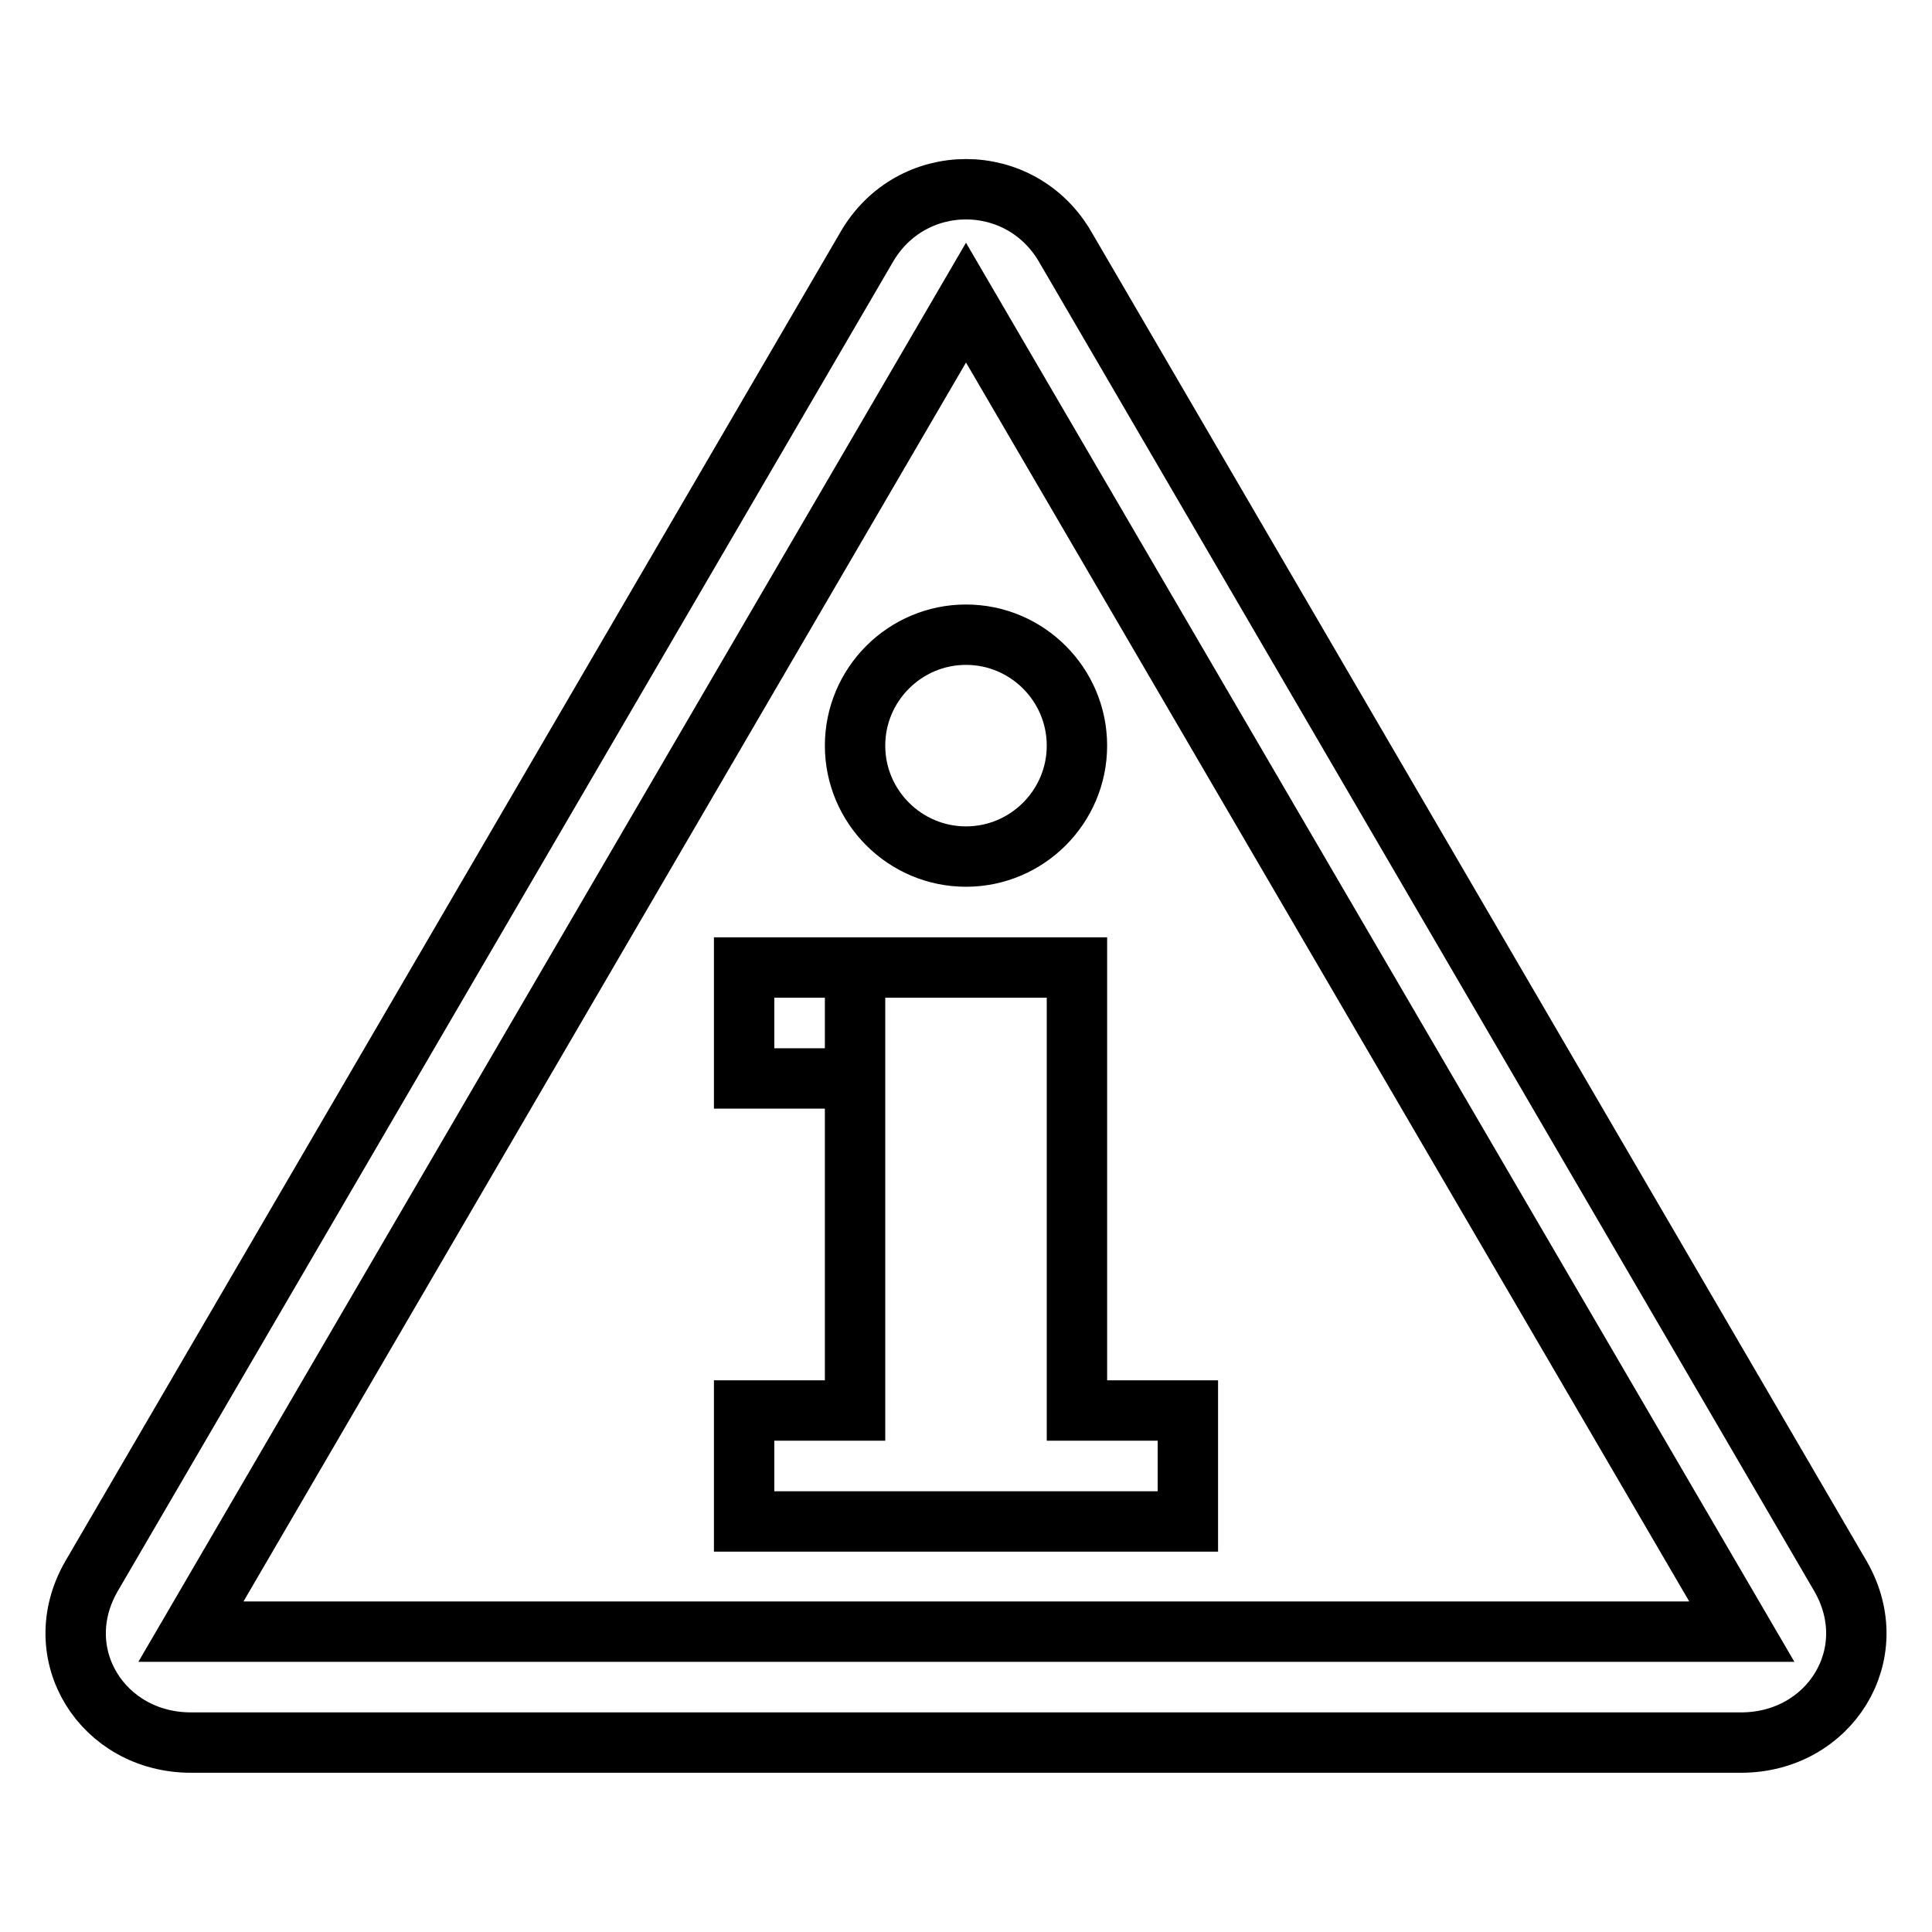 <?xml version="1.0" encoding="utf-8"?>
<!-- Svg Vector Icons : http://www.onlinewebfonts.com/icon -->
<!DOCTYPE svg PUBLIC "-//W3C//DTD SVG 1.1//EN" "http://www.w3.org/Graphics/SVG/1.1/DTD/svg11.dtd">
<svg version="1.1" xmlns="http://www.w3.org/2000/svg" xmlns:xlink="http://www.w3.org/1999/xlink" x="0px" y="0px" viewBox="0 0 256 256" enable-background="new 0 0 256 256" xml:space="preserve">
<g> <path stroke-width="8" fill-opacity="0" stroke="#000000"  d="M98.6,128.2h14.7v14.7H98.6V128.2z M142.7,186.9h14.7v14.7H98.6v-14.7h14.7v-58.7h29.4V186.9z"/> <path stroke-width="8" fill-opacity="0" stroke="#000000"  d="M113.3,98.8c0,8.1,6.6,14.7,14.7,14.7c8.1,0,14.7-6.6,14.7-14.7l0,0c0-8.1-6.6-14.7-14.7-14.7 S113.3,90.7,113.3,98.8C113.3,98.8,113.3,98.8,113.3,98.8z"/> <path stroke-width="8" fill-opacity="0" stroke="#000000"  d="M141.2,32.8l102.7,176.1c5.9,10.3-1.5,22-13.2,22H25.3c-11.7,0-19.1-11.7-13.2-22L114.8,32.8 C120.7,22.5,135.3,22.5,141.2,32.8z M128,40.1L25.3,216.2h205.5L128,40.1z"/></g>
</svg>